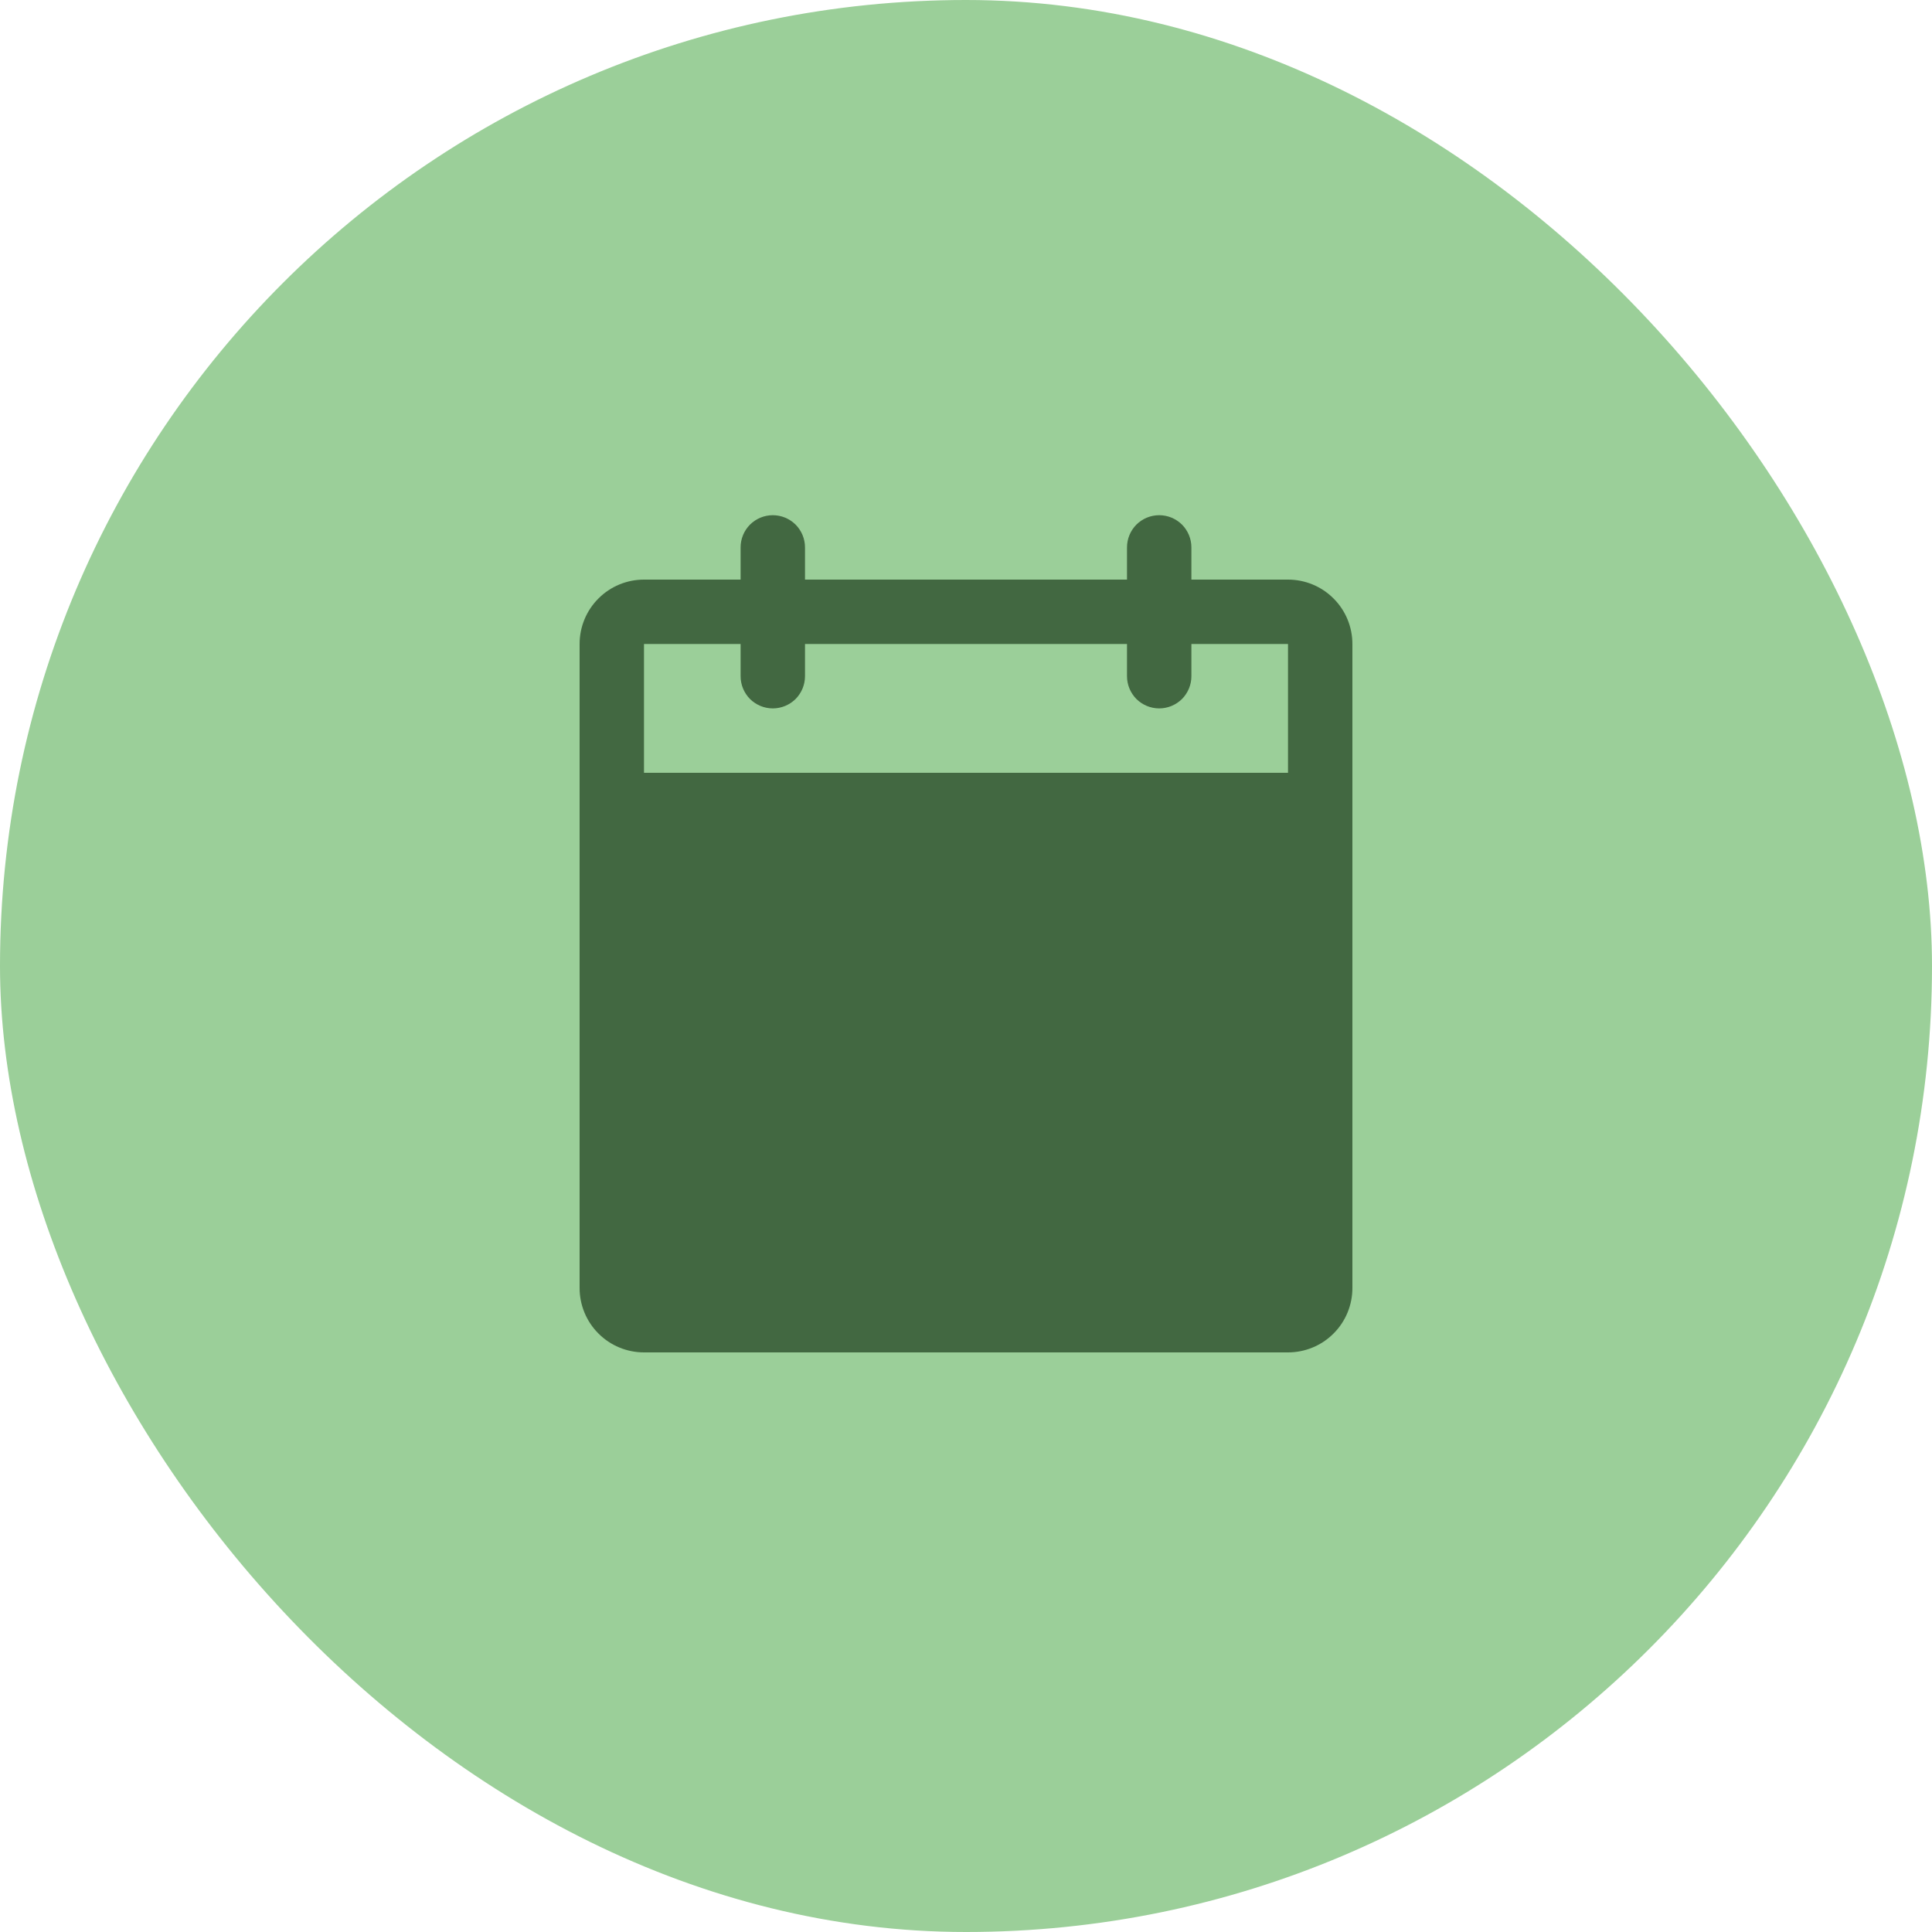 <svg width="30" height="30" viewBox="0 0 30 30" fill="none" xmlns="http://www.w3.org/2000/svg">
<rect width="30" height="30" rx="15" fill="#9BCF99"/>
<path d="M20 9H18.5V8.5C18.5 8.367 18.447 8.24 18.354 8.146C18.26 8.053 18.133 8 18 8C17.867 8 17.74 8.053 17.646 8.146C17.553 8.24 17.5 8.367 17.5 8.5V9H12.5V8.5C12.5 8.367 12.447 8.24 12.354 8.146C12.26 8.053 12.133 8 12 8C11.867 8 11.74 8.053 11.646 8.146C11.553 8.24 11.5 8.367 11.5 8.5V9H10C9.735 9 9.48 9.105 9.293 9.293C9.105 9.48 9 9.735 9 10V20C9 20.265 9.105 20.52 9.293 20.707C9.48 20.895 9.735 21 10 21H20C20.265 21 20.52 20.895 20.707 20.707C20.895 20.52 21 20.265 21 20V10C21 9.735 20.895 9.48 20.707 9.293C20.52 9.105 20.265 9 20 9ZM20 12H10V10H11.5V10.5C11.5 10.633 11.553 10.76 11.646 10.854C11.74 10.947 11.867 11 12 11C12.133 11 12.26 10.947 12.354 10.854C12.447 10.76 12.5 10.633 12.5 10.5V10H17.5V10.5C17.5 10.633 17.553 10.76 17.646 10.854C17.74 10.947 17.867 11 18 11C18.133 11 18.26 10.947 18.354 10.854C18.447 10.76 18.5 10.633 18.5 10.5V10H20V12Z" fill="#426841"/>
</svg>
